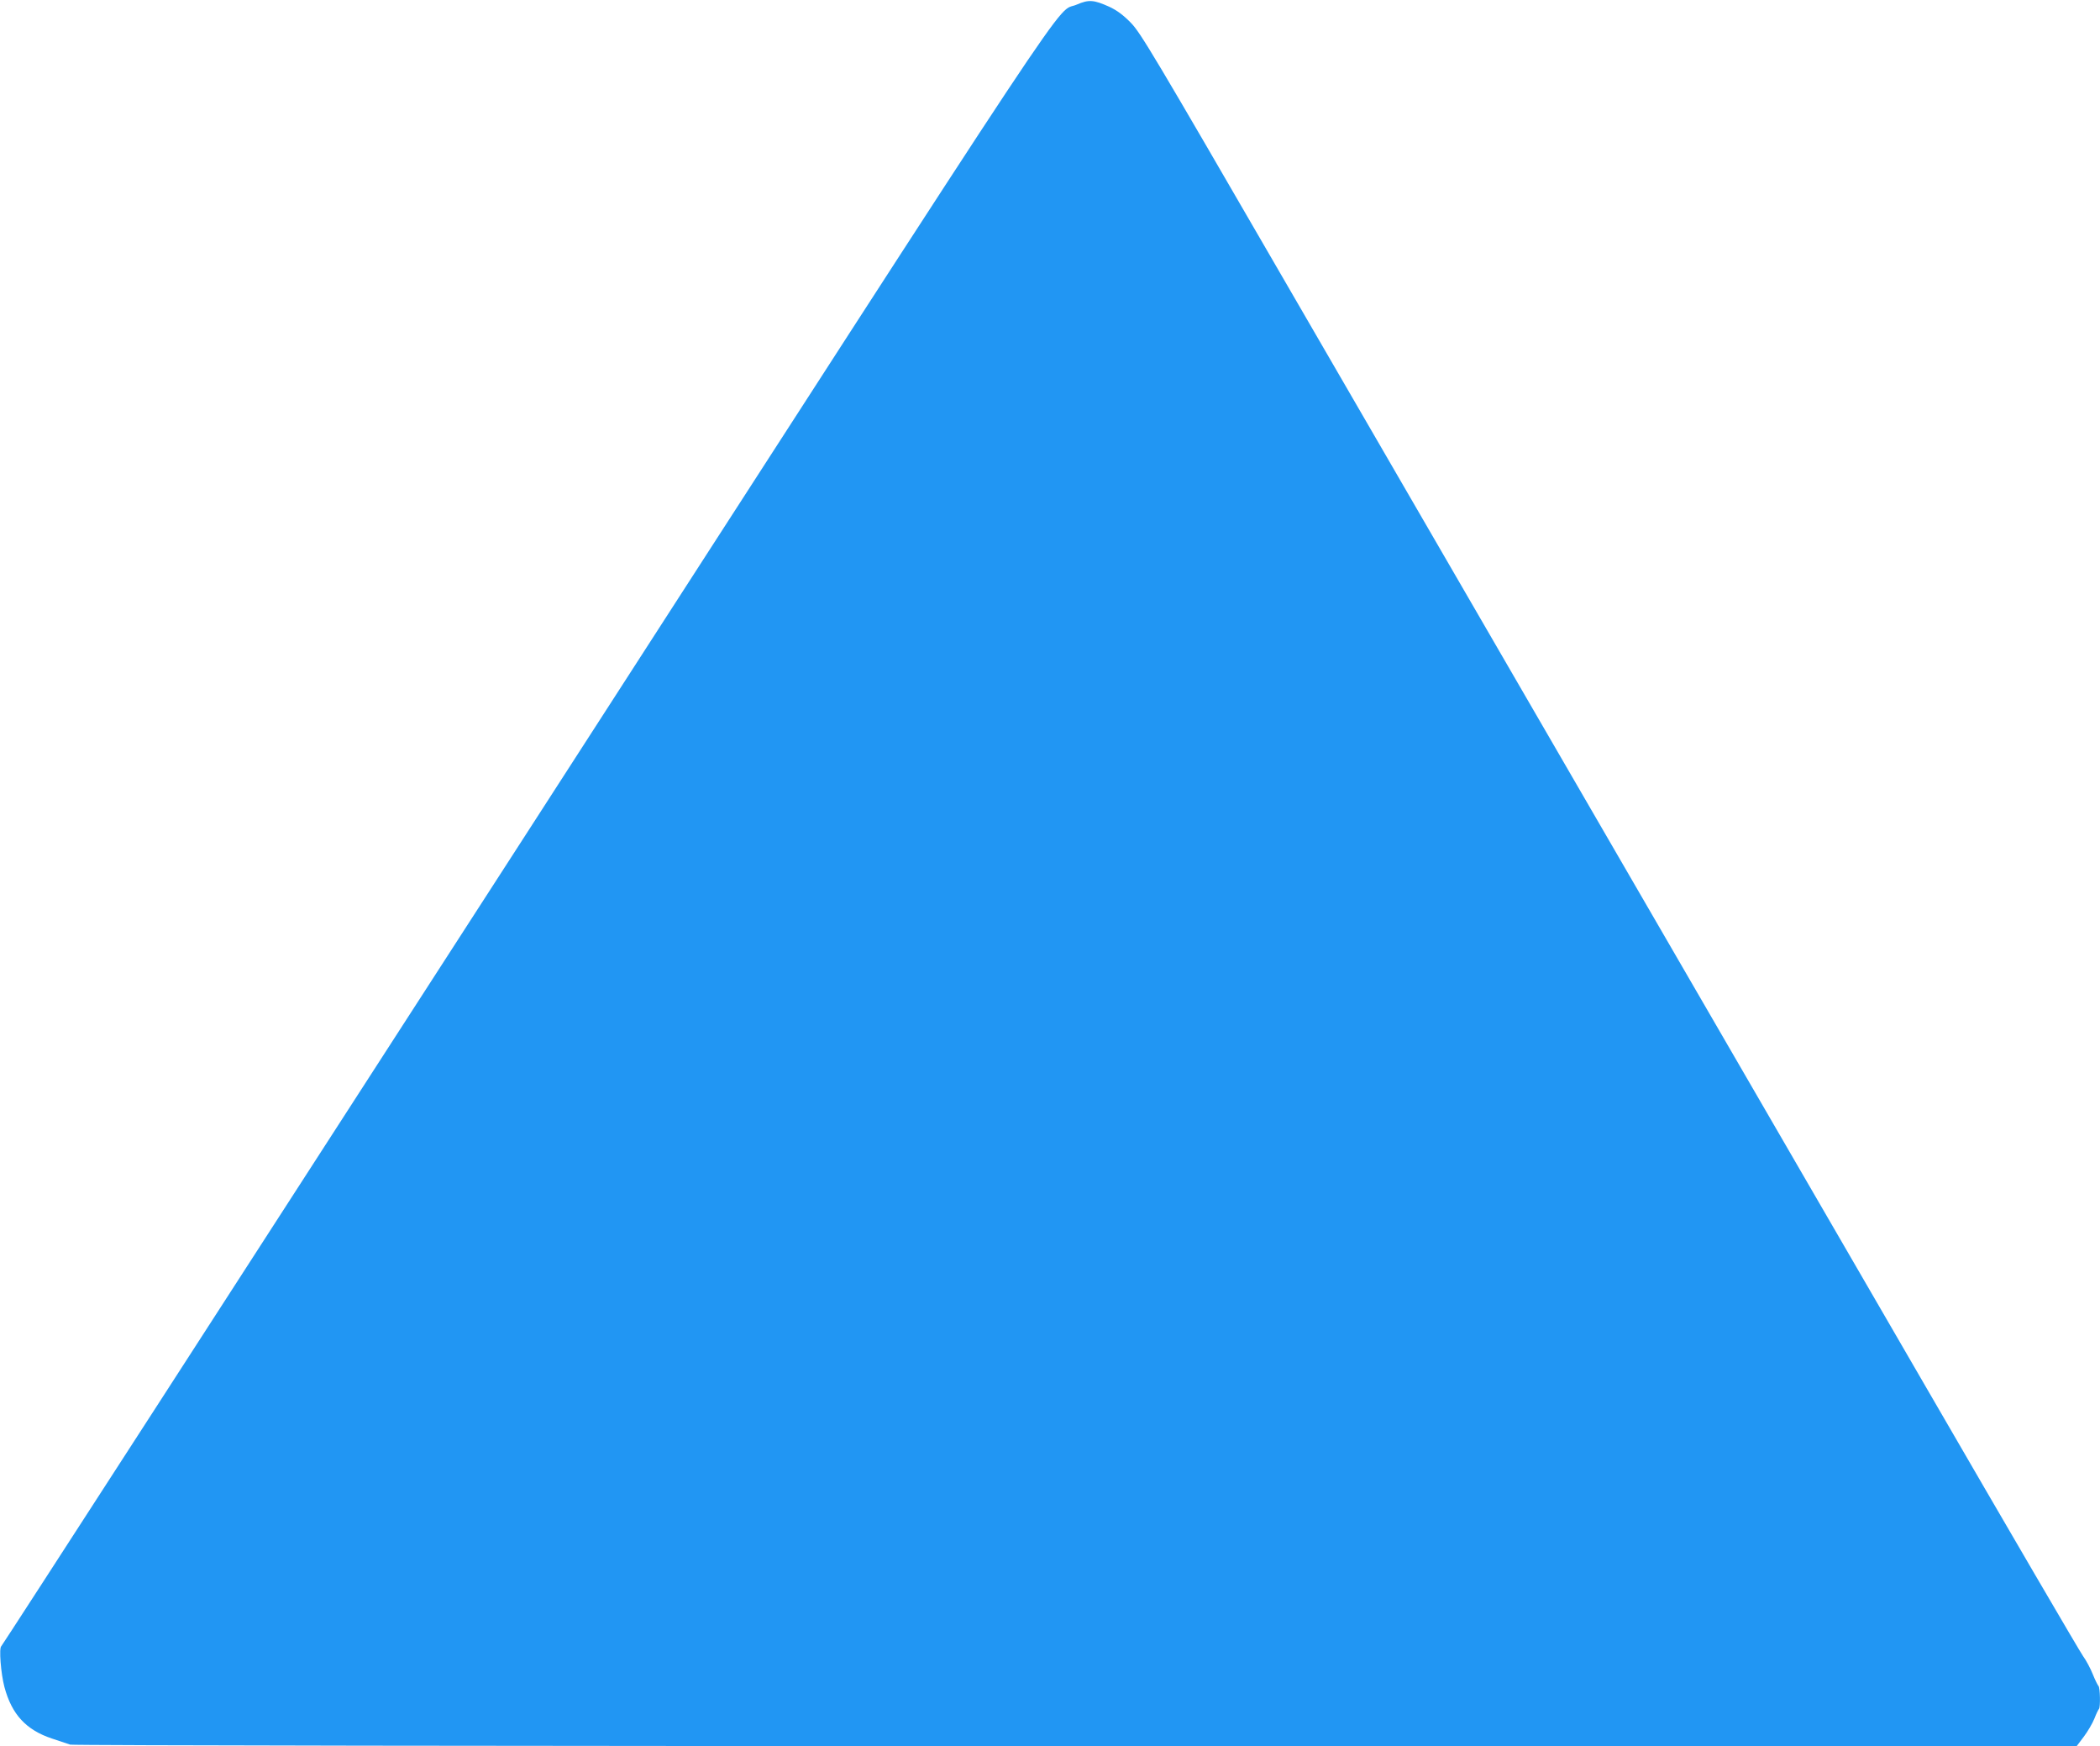 <?xml version="1.0" standalone="no"?>
<!DOCTYPE svg PUBLIC "-//W3C//DTD SVG 20010904//EN"
 "http://www.w3.org/TR/2001/REC-SVG-20010904/DTD/svg10.dtd">
<svg version="1.0" xmlns="http://www.w3.org/2000/svg"
 width="1280pt" height="1064pt" viewBox="0 0 1280 1064"
 preserveAspectRatio="xMidYMid meet">
<g transform="translate(0,1064) scale(0.1,-0.1)"
fill="#2196f3" stroke="none">
<path d="M6563 10612 c-141 -62 124 337 -3364 -5067 -1750 -2711 -3186 -4933
-3191 -4936 -15 -10 -3 -166 19 -249 45 -168 133 -262 290 -314 48 -16 98 -33
111 -37 13 -5 2694 -9 6126 -9 l6104 0 43 57 c24 32 53 81 65 111 11 29 24 55
28 59 9 10 7 128 -3 139 -5 5 -21 37 -35 72 -14 35 -40 84 -59 110 -19 26
-452 767 -962 1647 -510 880 -1408 2428 -1995 3440 -587 1012 -1453 2506
-1925 3320 -785 1355 -863 1486 -923 1547 -46 47 -84 75 -131 97 -94 42 -124
45 -198 13z"/>
</g>
</svg>
